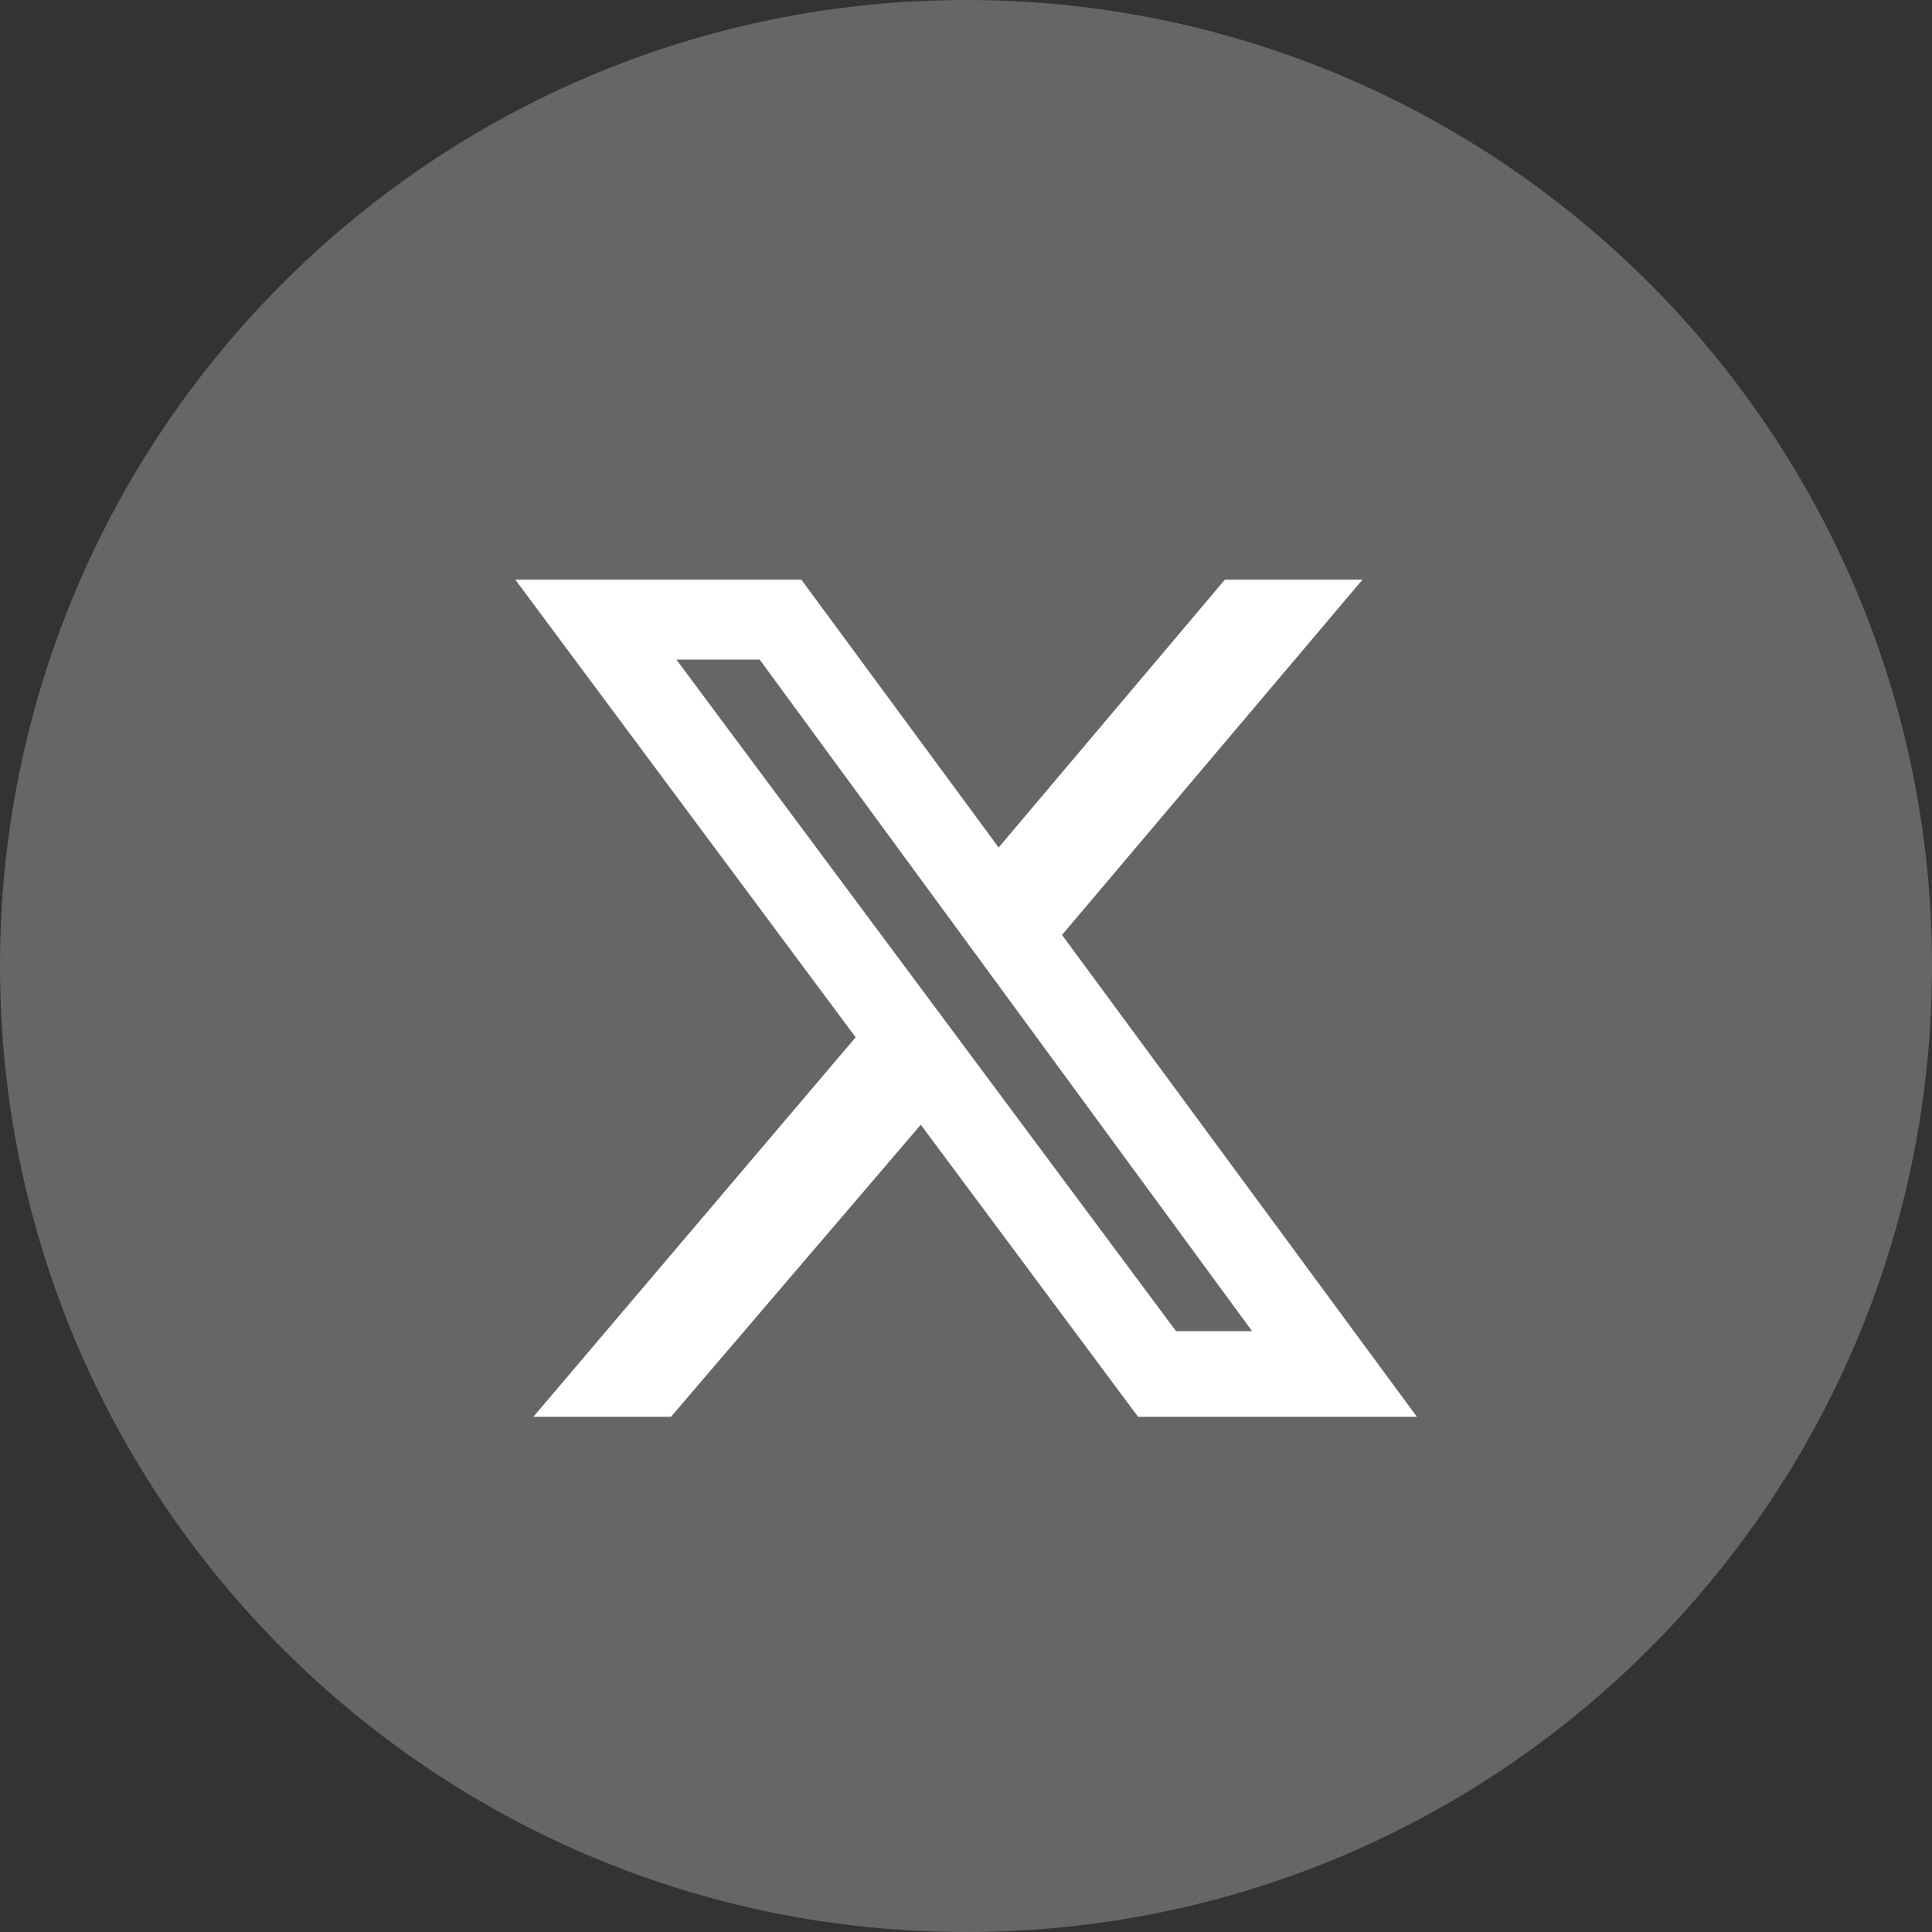 <svg width="40" height="40" viewBox="0 0 40 40" fill="none" xmlns="http://www.w3.org/2000/svg">
<rect x="0" y="0" width="40" height="40" fill="#333333" stroke="none"/>
<g clip-path="url(#clip0_2106_4386)">
<path fill-rule="evenodd" clip-rule="evenodd" d="M40 20C40 31.045 31.045 40 20 40C8.955 40 0 31.045 0 20C0 8.955 8.955 0 20 0C31.045 0 40 8.955 40 20Z" fill="#666666"/>
<path d="M25.361 12H28.21L21.988 19.357L29.335 29.333H23.562L19.064 23.286L13.892 29.333H11.043L17.715 21.476L10.668 12H16.59L20.676 17.547L25.361 12ZM24.349 27.561H25.924L15.728 13.656H14.004L24.349 27.561Z" fill="white"/>
</g>
<defs>
<clipPath id="clip0_2106_4386">
<rect width="40" height="40" fill="white"/>
</clipPath>
</defs>
</svg>

